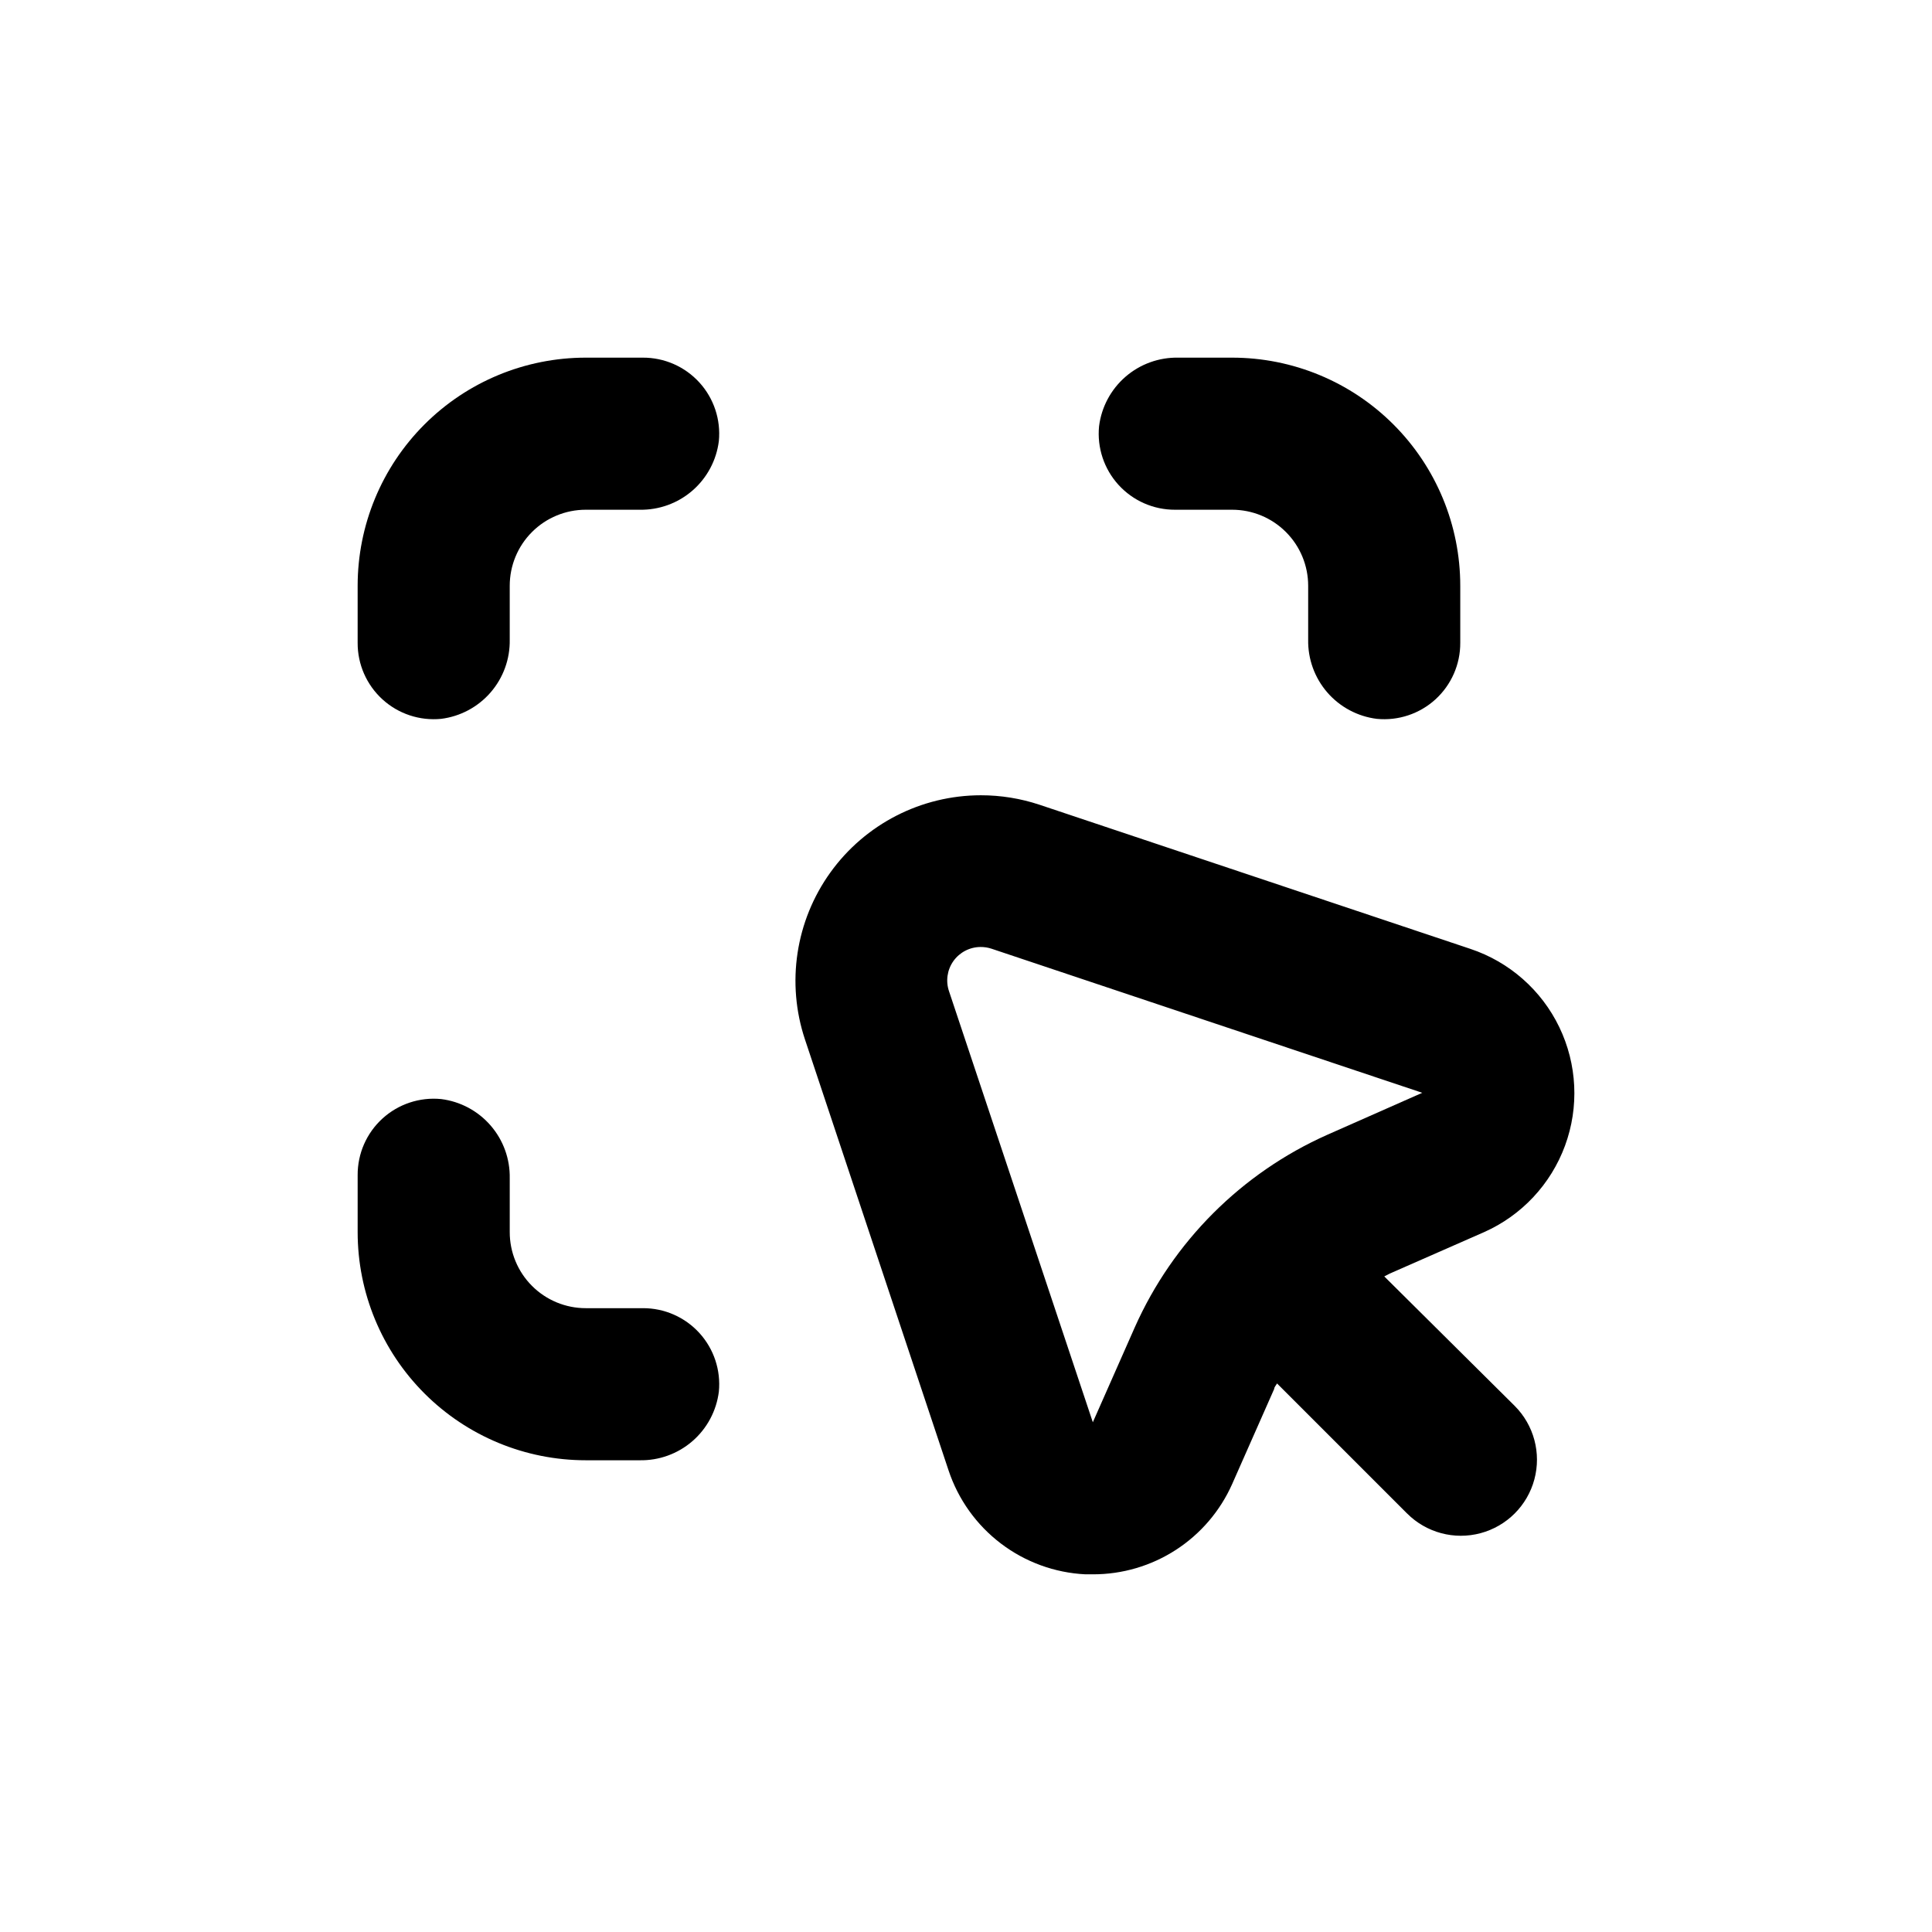 <?xml version="1.0" encoding="UTF-8"?>
<!-- Uploaded to: ICON Repo, www.svgrepo.com, Generator: ICON Repo Mixer Tools -->
<svg fill="#000000" width="800px" height="800px" version="1.1" viewBox="144 144 512 512" xmlns="http://www.w3.org/2000/svg">
 <g>
  <path d="m456.27 238.78c-5.129-0.102-10.117 1.699-13.996 5.059s-6.379 8.035-7.012 13.129c-0.555 5.676 1.32 11.32 5.16 15.535 3.84 4.215 9.289 6.609 14.992 6.582h15.113c5.344 0 10.473 2.121 14.25 5.902 3.781 3.777 5.902 8.902 5.902 14.25v14.258c-0.102 5.129 1.703 10.117 5.059 13.996 3.359 3.879 8.039 6.375 13.129 7.012 5.676 0.555 11.324-1.32 15.539-5.16 4.215-3.844 6.606-9.289 6.578-14.992v-15.113c0-16.035-6.367-31.414-17.707-42.75-11.336-11.34-26.715-17.707-42.75-17.707z"/>
  <path d="m314.35 238.78h-15.113c-16.035 0-31.414 6.367-42.75 17.707-11.34 11.336-17.707 26.715-17.707 42.75v15.113c-0.027 5.703 2.363 11.148 6.578 14.992 4.215 3.84 9.859 5.715 15.539 5.16 5.09-0.637 9.766-3.133 13.125-7.012 3.359-3.879 5.164-8.867 5.062-13.996v-14.258c0-5.348 2.121-10.473 5.902-14.25 3.777-3.781 8.902-5.902 14.25-5.902h14.258c5.129 0.102 10.117-1.703 13.996-5.062 3.879-3.359 6.375-8.035 7.012-13.125 0.555-5.68-1.32-11.324-5.16-15.539-3.844-4.215-9.289-6.606-14.992-6.578z"/>
  <path d="m314.35 490.68h-15.113c-5.348 0-10.473-2.121-14.25-5.902-3.781-3.777-5.902-8.906-5.902-14.25v-14.258c0.102-5.129-1.703-10.117-5.062-13.996-3.359-3.879-8.035-6.379-13.125-7.012-5.68-0.555-11.324 1.32-15.539 5.16-4.215 3.84-6.606 9.289-6.578 14.992v15.113c0 16.035 6.367 31.414 17.707 42.75 11.336 11.34 26.715 17.707 42.75 17.707h14.258c5.129 0.102 10.117-1.699 13.996-5.059 3.879-3.359 6.375-8.035 7.012-13.129 0.555-5.676-1.32-11.32-5.16-15.539-3.844-4.215-9.289-6.606-14.992-6.578z"/>
  <path d="m537.29 470.53c9.965-4.426 17.707-12.703 21.465-22.934 3.758-10.234 3.211-21.551-1.516-31.375-4.727-9.824-13.234-17.312-23.574-20.758l-114.16-38.188c-5.019-1.672-10.277-2.523-15.566-2.519-15.805 0.012-30.637 7.617-39.867 20.441-9.234 12.828-11.738 29.309-6.738 44.297l38.039 114.16c2.562 7.715 7.398 14.477 13.871 19.395 6.473 4.918 14.281 7.766 22.402 8.164h1.965c7.812 0.02 15.465-2.234 22.02-6.481 6.559-4.25 11.738-10.312 14.91-17.453l11.133-25.191c0-0.504 0.504-0.957 0.754-1.461l34.461 34.461h0.004c5.094 5.098 12.52 7.086 19.477 5.219 6.957-1.863 12.395-7.297 14.258-14.258 1.863-6.957-0.125-14.379-5.219-19.477l-34.562-34.309 1.461-0.754zm-41.562-25.793c-22.703 10.121-40.863 28.281-50.984 50.984l-11.133 25.191-38.09-114.16c-0.945-2.711-0.523-5.711 1.137-8.055 1.664-2.34 4.356-3.731 7.227-3.734 0.973-0.008 1.945 0.148 2.871 0.453l114.16 38.188z"/>
 </g>
</svg>